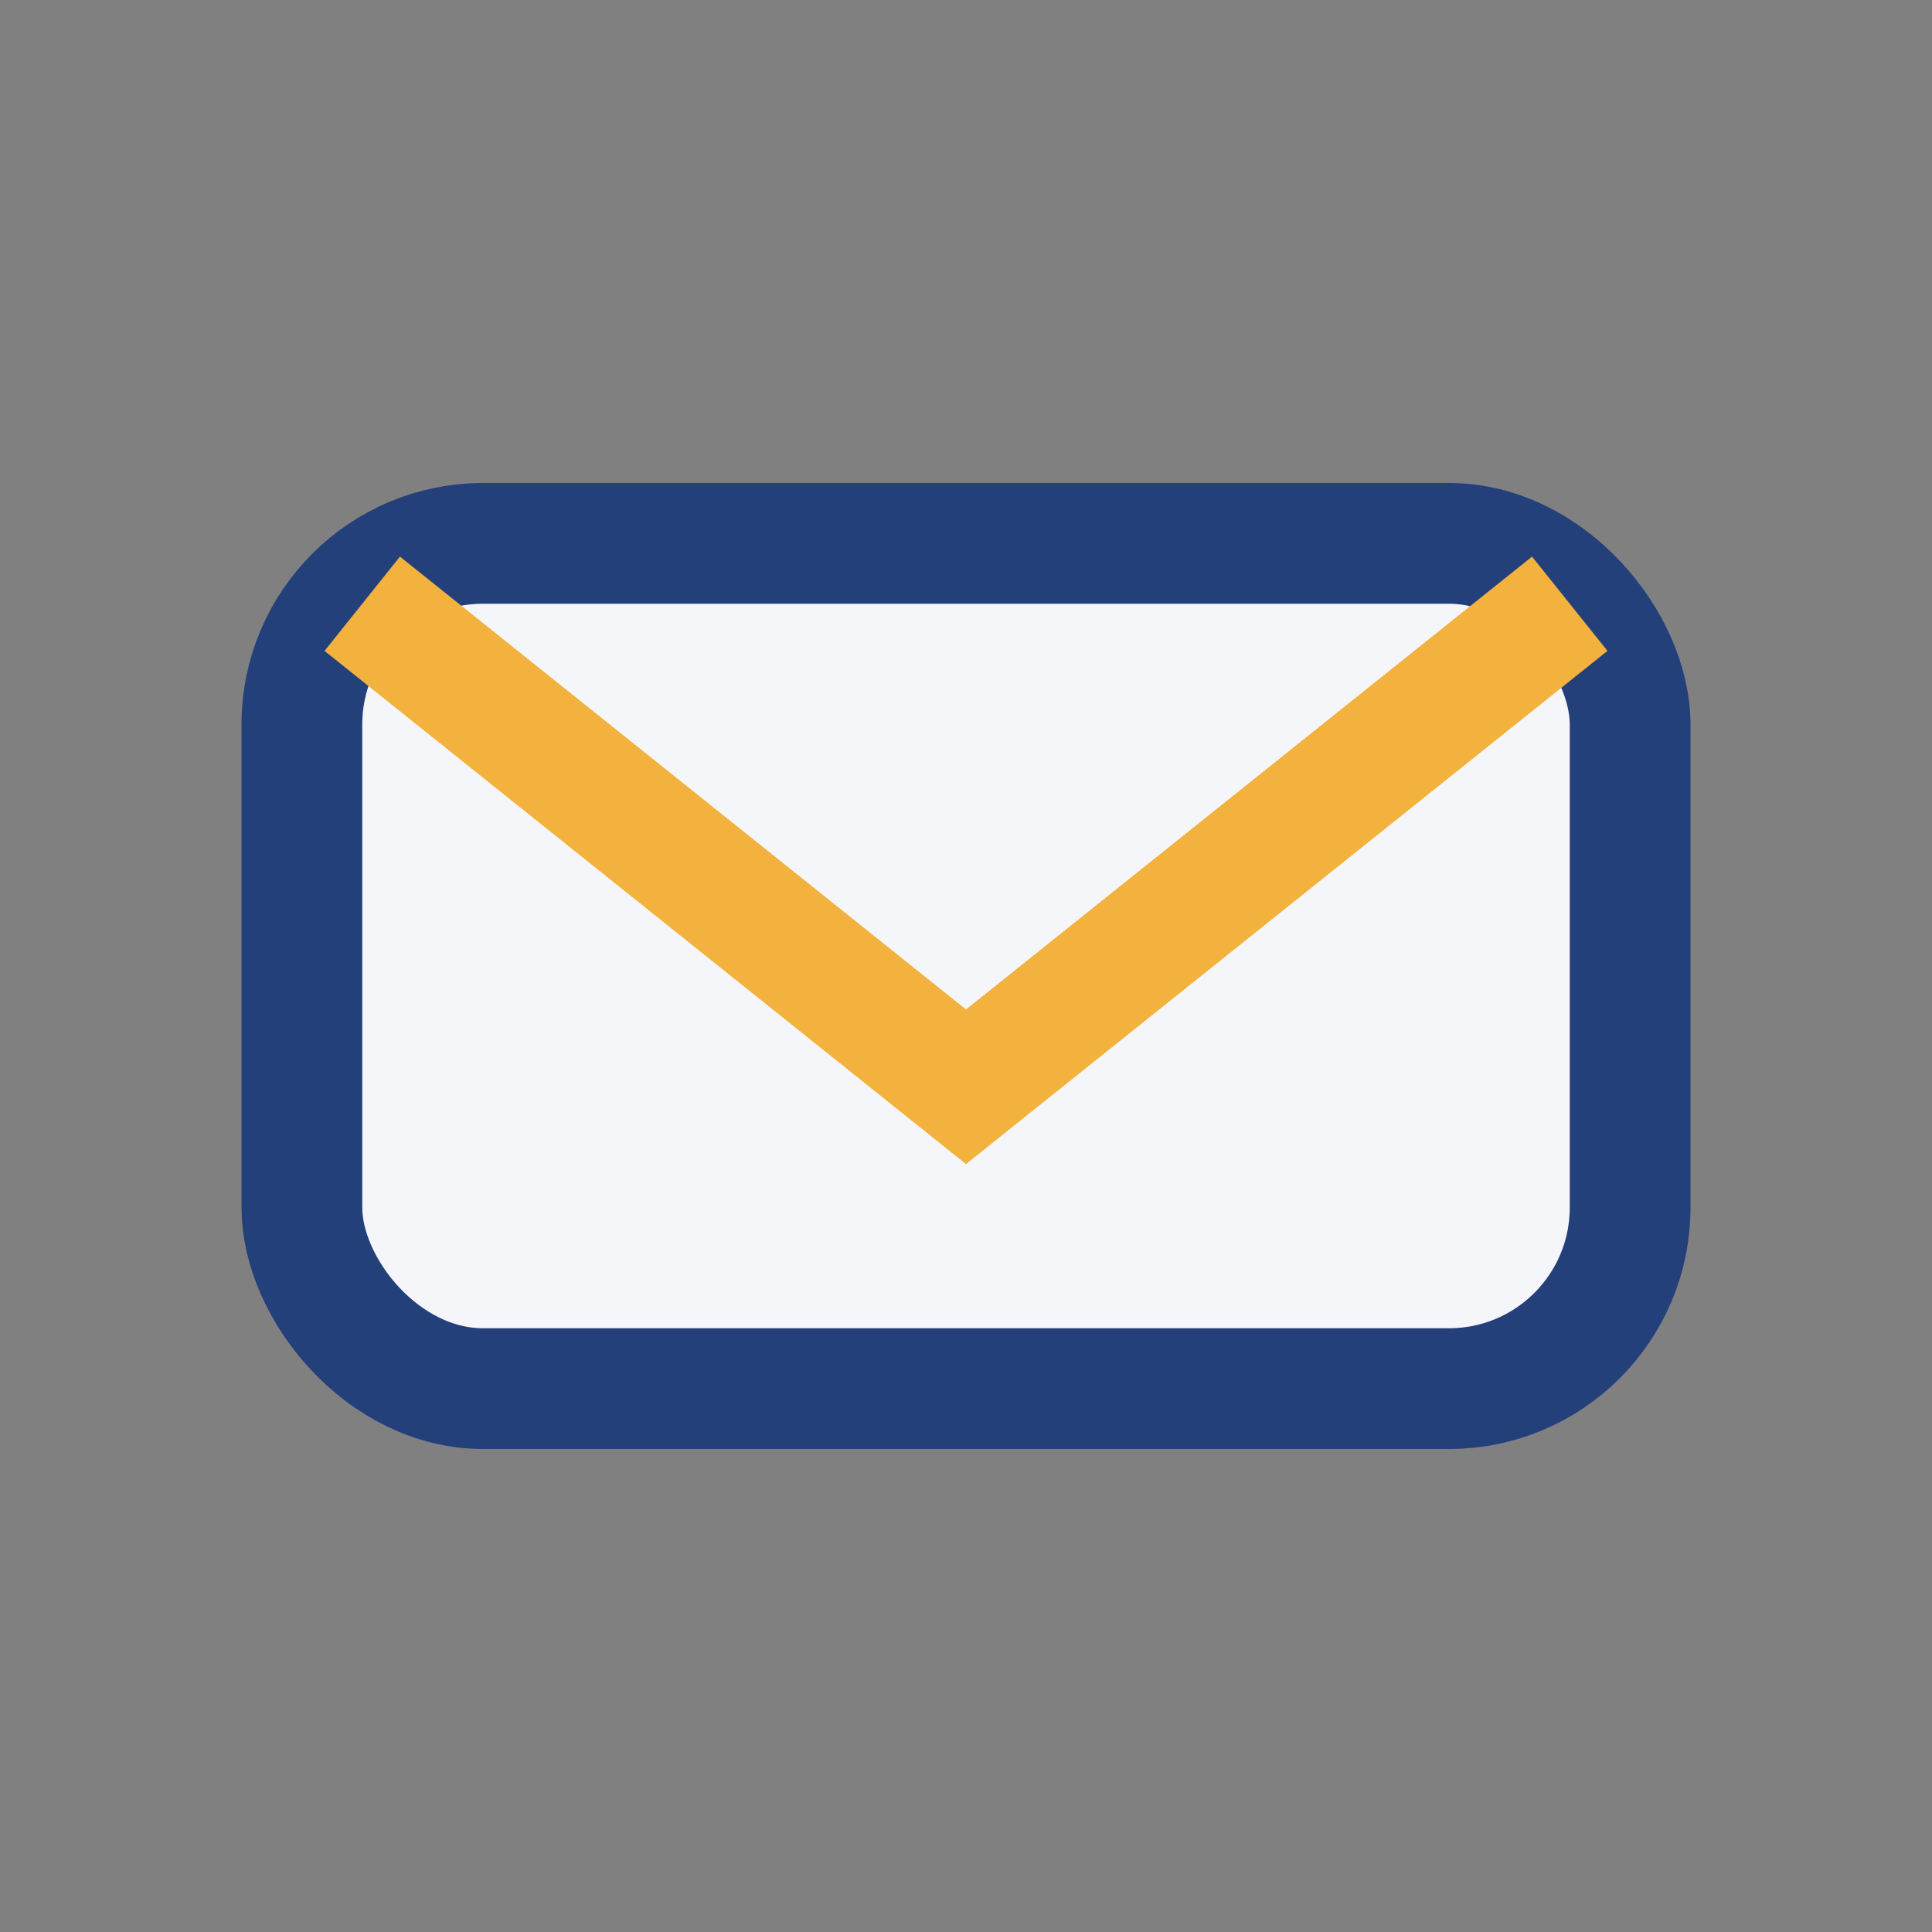 <?xml version="1.0" encoding="UTF-8"?>
<svg xmlns="http://www.w3.org/2000/svg" width="32" height="32" viewBox="0 0 32 32"><rect x="0" y="0" width="32" height="32" fill="#808080" stroke="none"/><rect x="5" y="9" width="22" height="14" rx="3" fill="#f4f6fa" stroke="#24407a" stroke-width="2"/><path d="M6 10l10 8 10-8" stroke="#f3b13e" stroke-width="2" fill="none"/></svg>